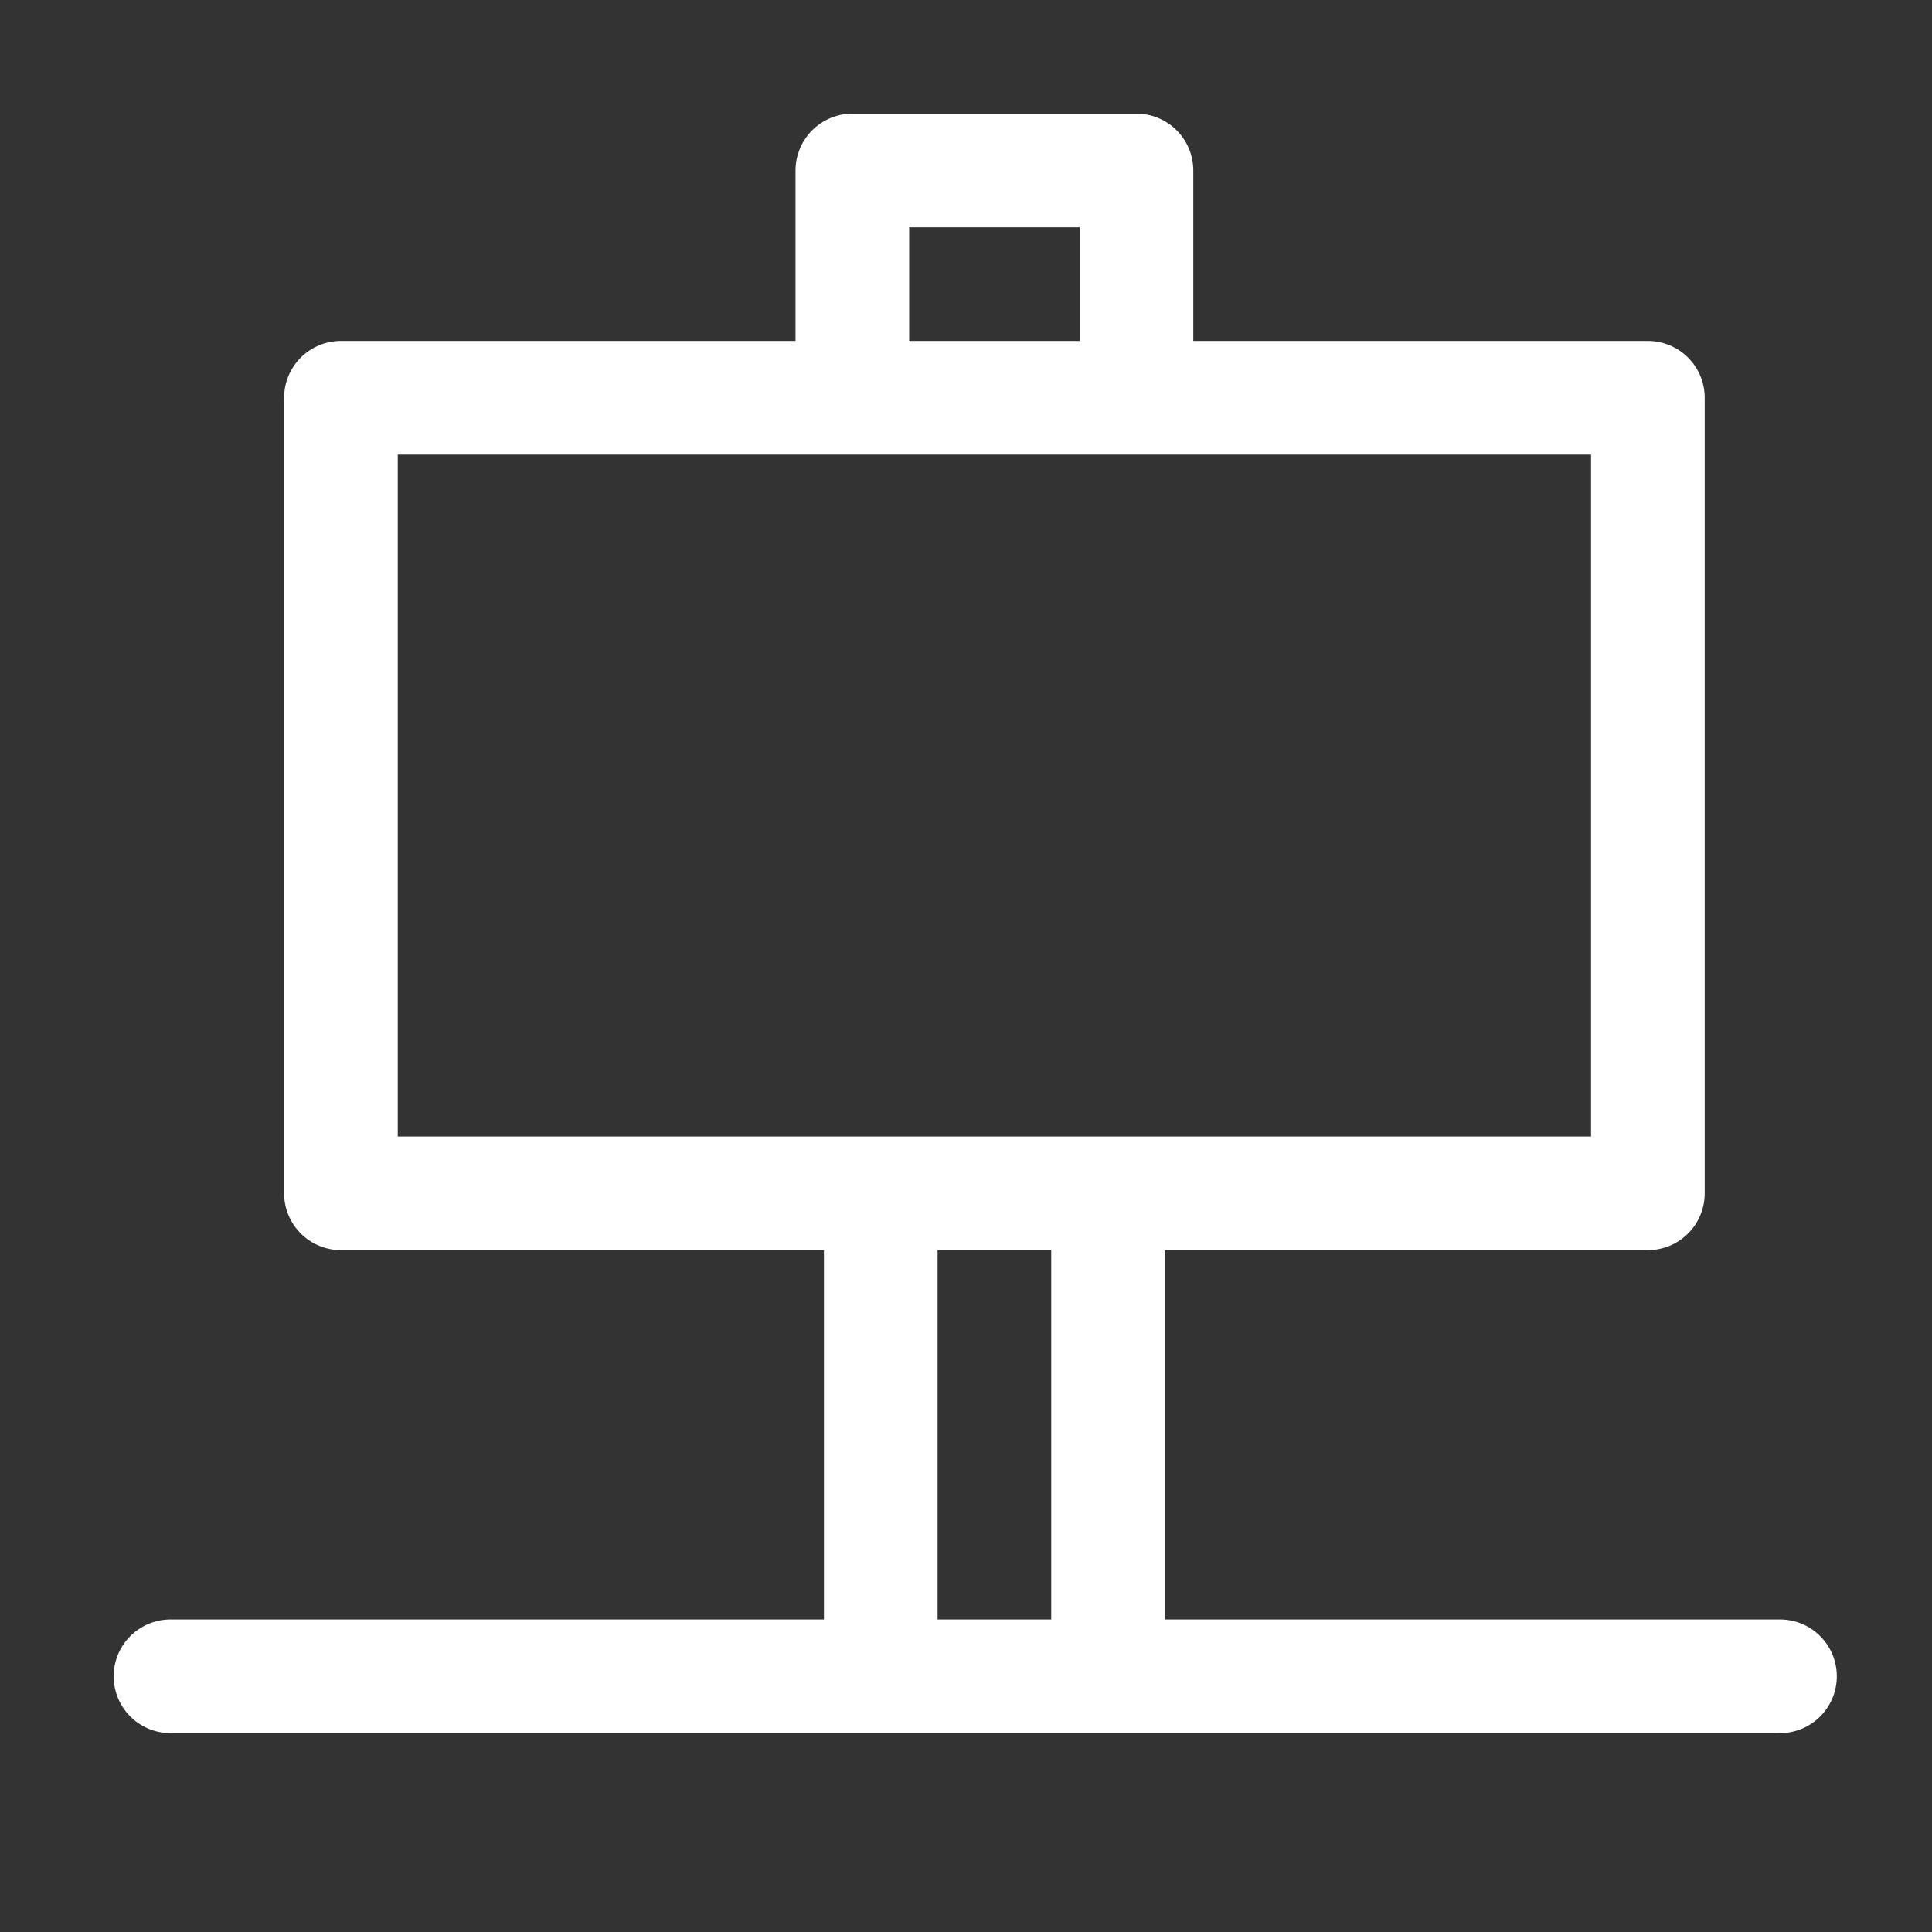<svg width="34" height="34" viewBox="0 0 34 34" xmlns="http://www.w3.org/2000/svg"><rect x="0" y="0" width="34" height="34" fill="#333333" stroke="none"/><g fill="none" fill-rule="evenodd"><path d="M0 0h34v34H0z"/><path d="M15.5 21v8m4-8v8M3 29.5h28.325M6 21V7h23v14zm9-14V3h5v4z" stroke="#FFF" stroke-width="2" stroke-linecap="round" stroke-linejoin="round"/></g></svg>